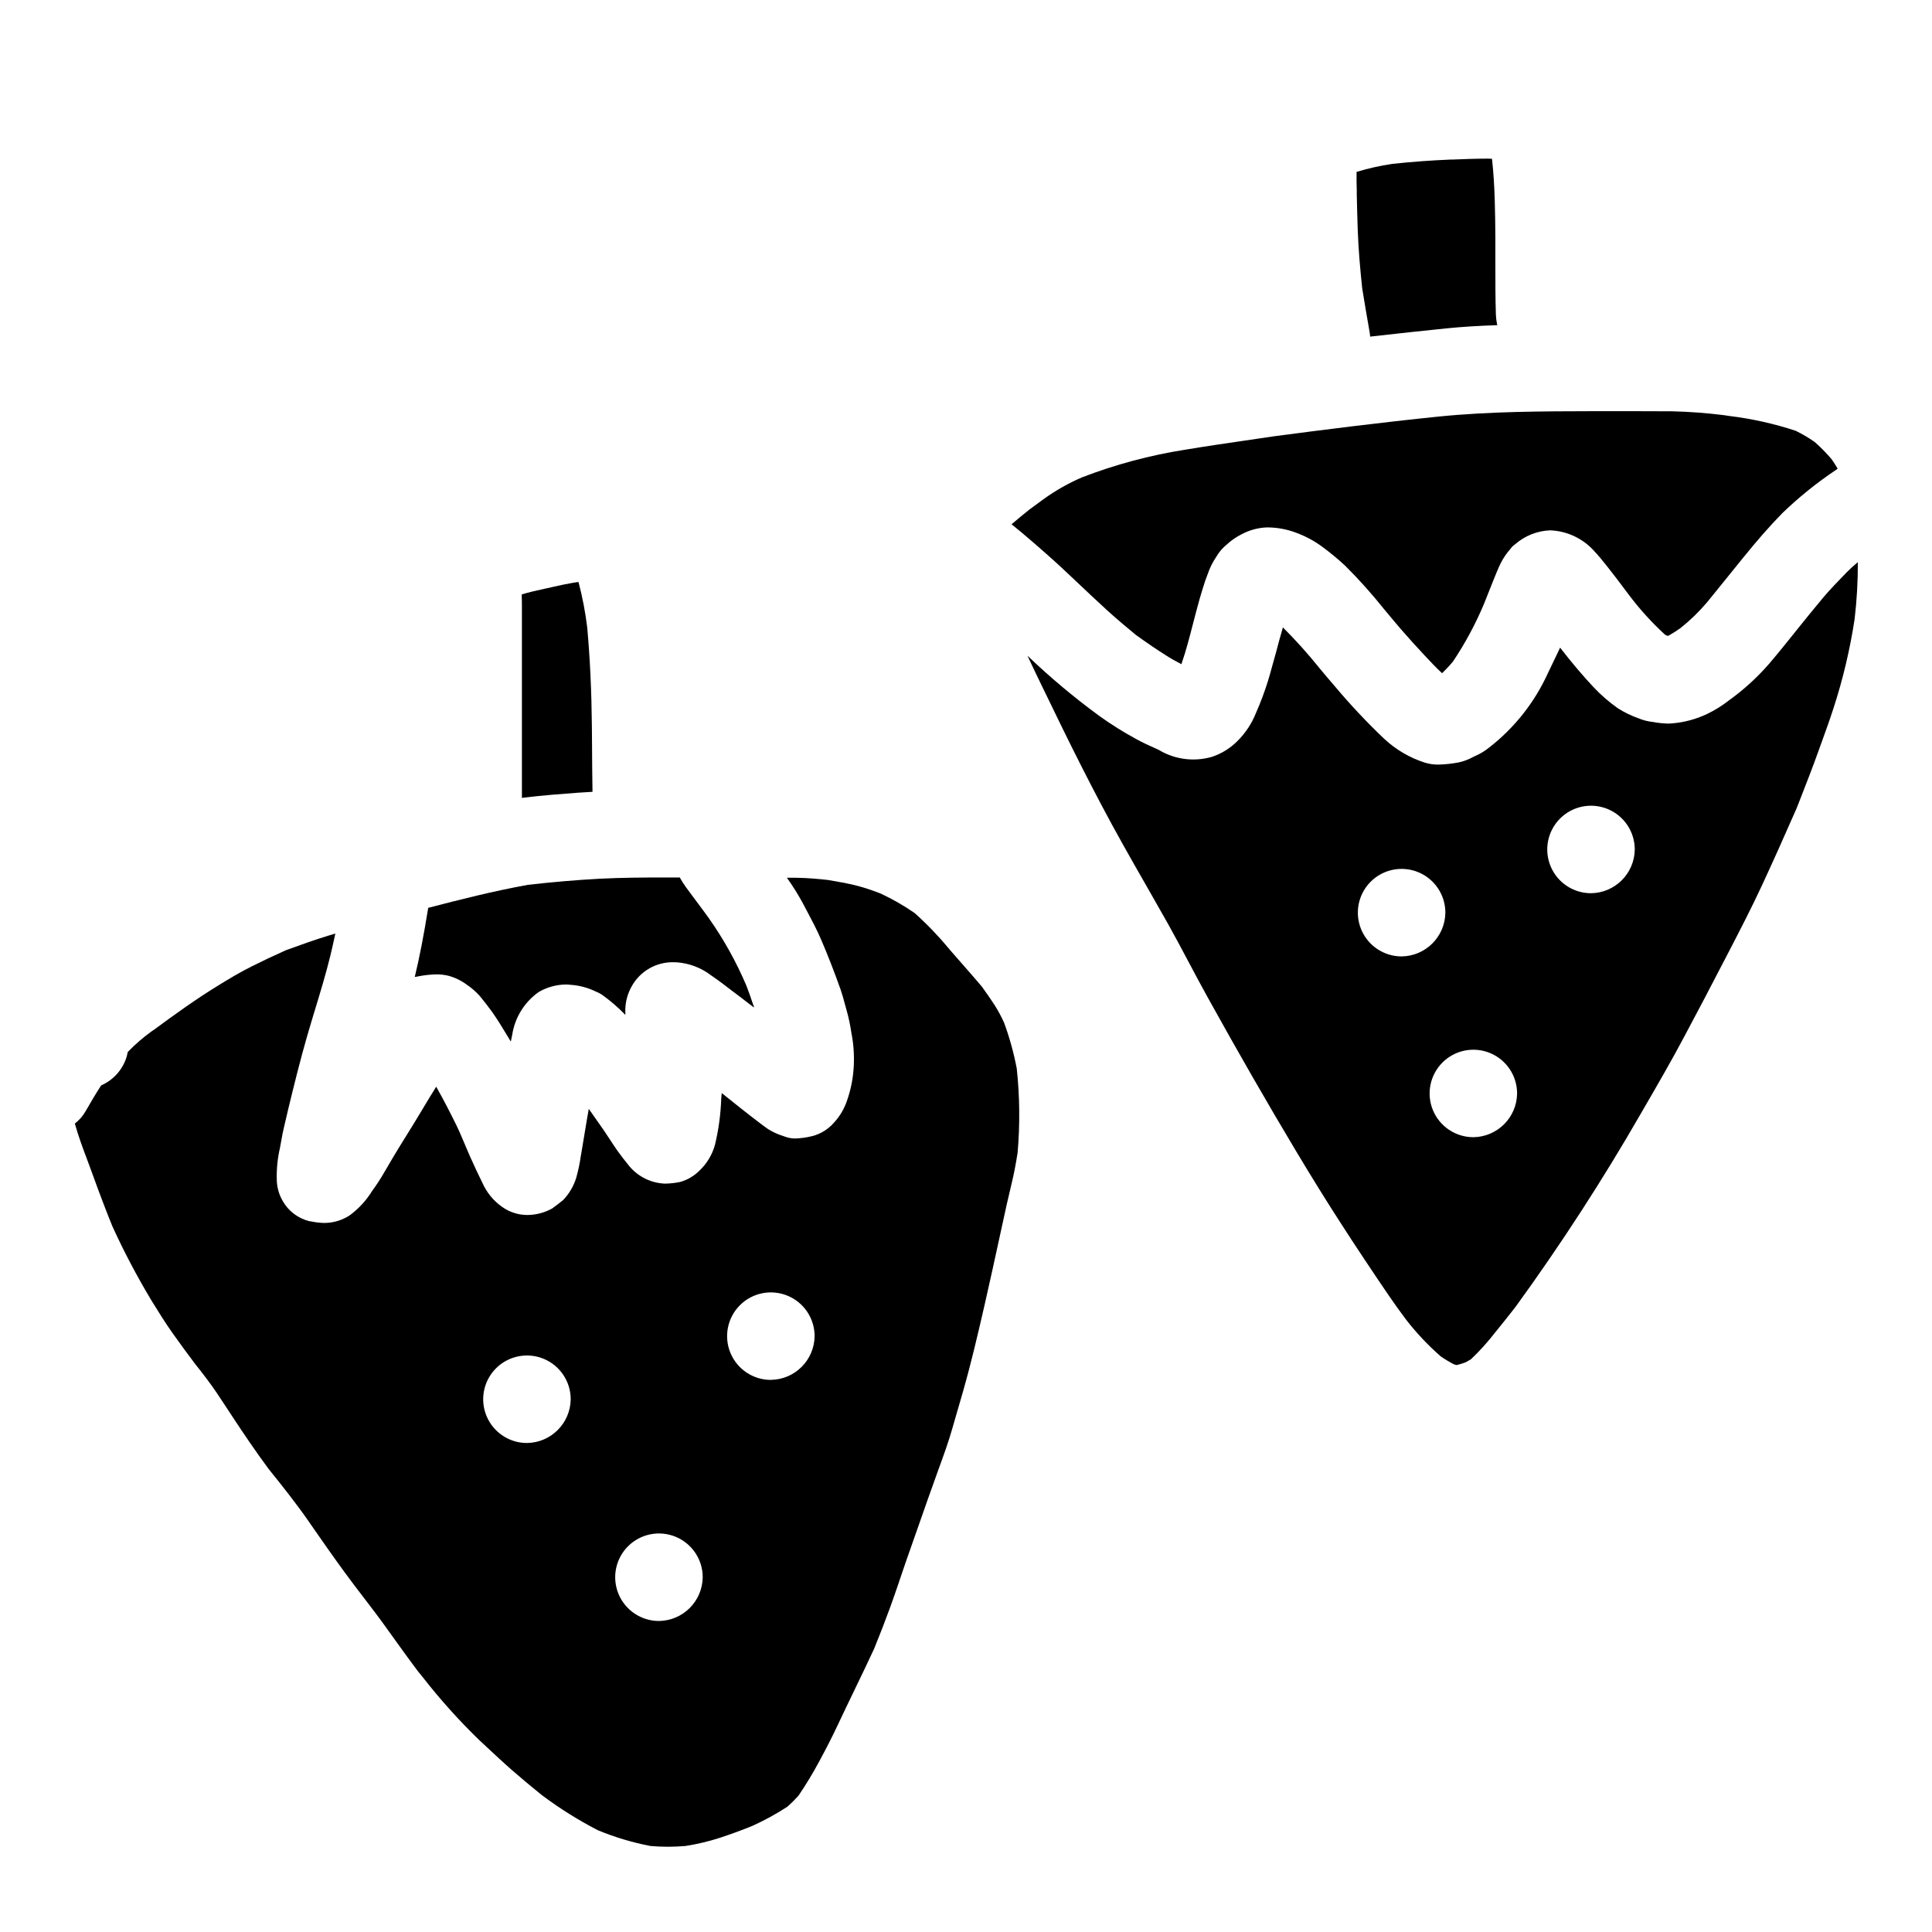 <?xml version="1.0" encoding="UTF-8"?>
<!-- Uploaded to: ICON Repo, www.iconrepo.com, Generator: ICON Repo Mixer Tools -->
<svg fill="#000000" width="800px" height="800px" version="1.1" viewBox="144 144 512 512" xmlns="http://www.w3.org/2000/svg">
 <g>
  <path d="m503.56 195.62c0.062 3.082 0.148 6.164 0.25 9.246 0.188 5.379 0.672 10.629 1.18 15.48 0.602 3.695 1.207 7.387 1.871 11.074 0.109 0.609 0.195 1.203 0.254 1.789h0.027l0.582-0.074c7.043-0.789 13.496-1.5 19.719-2.125 3.938-0.395 8.199-0.668 13.363-0.836v-0.031c0-0.059-0.043-0.109-0.059-0.164l0.004 0.004c-0.188-0.867-0.297-1.75-0.328-2.637-0.137-4.246-0.137-8.582-0.137-12.77v-0.469-7.16c-0.055-6.758-0.117-13.746-0.863-20.594l-0.047-0.277c-0.5-0.035-0.969-0.035-1.434-0.035-3.047 0-6.129 0.125-9.109 0.246h-0.504c-5.117 0.211-10.156 0.586-15.43 1.148l0.004 0.008c-3.18 0.469-6.32 1.176-9.398 2.109-0.027 1.656 0 3.293 0.051 4.934z"/>
  <path d="m418.36 288.21 2.926 2.57c2.695 2.363 5.352 4.859 7.363 6.769l0.352 0.332c2.754 2.598 5.57 5.285 8.414 7.871 2.523 2.289 5.238 4.555 7.586 6.5 2.977 2.141 5.512 3.863 8.004 5.438 1.223 0.789 2.562 1.547 4.086 2.328v-0.023c0.031-0.094 0.059-0.191 0.09-0.289 1.18-3.383 2.059-6.879 2.938-10.27 0.555-2.156 1.18-4.519 1.812-6.781 0.535-1.848 1.012-3.371 1.484-4.809 0.117-0.359 0.262-0.707 0.395-1.055l0.199-0.531v-0.004c0.562-1.688 1.355-3.289 2.359-4.758 0.691-1.191 1.59-2.246 2.656-3.117 1.242-1.16 2.648-2.125 4.168-2.875 2.031-1.059 4.269-1.652 6.555-1.734h0.32c2.527 0.031 5.035 0.508 7.402 1.398 2.379 0.875 4.629 2.066 6.691 3.543l0.156 0.117c2.152 1.582 4.215 3.285 6.172 5.098 3.656 3.641 7.098 7.484 10.312 11.52l0.262 0.309c1.422 1.711 2.852 3.43 4.309 5.117 1.969 2.266 4.043 4.562 6.152 6.812 1.316 1.398 2.949 3.148 4.629 4.723v-0.004c1.027-0.973 2-2.008 2.906-3.098 3.227-4.824 5.981-9.949 8.227-15.301l0.93-2.344c0.395-0.984 0.789-1.969 1.18-2.957l0.234-0.59 0.098-0.246c0.621-1.551 1.262-3.148 1.996-4.664h0.004c0.688-1.352 1.547-2.609 2.555-3.738 0.305-0.457 0.695-0.844 1.148-1.148 2.59-2.301 5.898-3.637 9.359-3.773 4.32 0.156 8.406 2.008 11.375 5.148 1.414 1.473 2.727 3.117 3.777 4.441 1.746 2.184 3.461 4.473 5.117 6.691l0.445 0.594c2.906 3.887 6.168 7.496 9.742 10.777l0.395 0.211 0.34 0.102 0.199-0.047c1.121-0.625 2.203-1.316 3.242-2.07 2.543-2.035 4.883-4.312 6.988-6.801 1.234-1.508 2.461-3.019 3.68-4.535 1.836-2.273 3.672-4.547 5.512-6.82 3.984-4.941 7.387-8.828 10.719-12.227h-0.004c4.34-4.184 9.039-7.981 14.043-11.344l0.645-0.461v0.004c-0.508-0.883-1.059-1.738-1.648-2.562-1.383-1.625-2.883-3.144-4.488-4.547-1.582-1.098-3.246-2.078-4.973-2.93-5.746-1.895-11.664-3.211-17.672-3.938l-1.418-0.215c-4.555-0.57-9.137-0.91-13.727-1.016-3.34-0.027-6.691-0.031-10.023-0.031h-10.969c-13.414 0.031-27.297 0.062-40.914 1.434-15.391 1.574-30.57 3.508-43.391 5.195-2.672 0.395-5.344 0.789-8.02 1.18-4.852 0.707-10.348 1.512-15.617 2.391h-0.004c-9.383 1.469-18.582 3.934-27.445 7.352-3.492 1.516-6.82 3.394-9.922 5.602l-2.492 1.828-1.438 1.051c-1.617 1.297-3.207 2.598-4.773 3.938l0.023 0.023c0.066 0.055 0.137 0.105 0.199 0.16 1.945 1.574 3.301 2.684 4.5 3.746z"/>
  <path d="m524.94 323.36c-0.066-0.004-0.133-0.012-0.199-0.027l0.191 0.031z"/>
  <path d="m636.32 293.01h-0.02c-1.113 0.941-2.074 1.816-2.922 2.672-2.461 2.531-4.348 4.492-6.195 6.66-2.363 2.809-4.688 5.699-6.93 8.488-2.273 2.852-4.859 6.074-7.477 9.148h-0.004c-3.148 3.613-6.707 6.852-10.602 9.645-1.789 1.402-3.727 2.606-5.773 3.59-2.863 1.355-5.941 2.195-9.094 2.473-0.438 0.047-0.879 0.07-1.316 0.066-1.27-0.031-2.531-0.16-3.781-0.395l-0.309-0.043h0.004c-0.988-0.113-1.961-0.332-2.902-0.656l-0.672-0.266v0.004c-1.945-0.676-3.809-1.574-5.547-2.676-2.336-1.641-4.5-3.516-6.457-5.598-2.754-2.926-5.598-6.258-8.898-10.508v0.031l-0.371 0.82c-1.016 2.16-2.031 4.269-2.918 6.086v-0.004c-3.496 7.644-8.789 14.336-15.422 19.5l-0.148 0.109v0.004c-0.902 0.727-1.883 1.352-2.926 1.863-0.375 0.16-0.738 0.34-1.117 0.52l-0.215 0.109c-1.16 0.637-2.406 1.105-3.699 1.387-1.766 0.34-3.555 0.535-5.352 0.586-1.203 0.02-2.406-0.145-3.562-0.488-4.059-1.281-7.777-3.457-10.887-6.363-4.633-4.41-9.016-9.074-13.125-13.977-1.375-1.574-2.715-3.18-4.047-4.781-3.023-3.762-6.25-7.356-9.668-10.762v0.035l-0.113 0.426c-0.285 0.934-0.531 1.859-0.789 2.781l-0.035 0.137c-0.453 1.707-0.906 3.422-1.387 5.117l-0.441 1.574-0.094 0.344c-0.352 1.301-0.707 2.598-1.109 3.871v0.004c-0.891 2.852-1.941 5.648-3.148 8.383-1.082 2.734-2.707 5.219-4.773 7.312-1.918 1.977-4.281 3.461-6.894 4.328-4.777 1.387-9.918 0.707-14.172-1.875l-0.82-0.371-0.148-0.066c-1.527-0.684-3.262-1.465-4.871-2.363-3.406-1.844-6.695-3.898-9.84-6.16-6.676-4.883-13.023-10.203-19-15.918l0.035 0.074-0.055-0.055c0.266 0.555 0.535 1.109 0.789 1.664 0.941 2.019 1.91 4.019 2.879 6.016l1.113 2.289c5.805 12.051 12.781 26.23 20.492 40 2.023 3.613 4.07 7.215 6.137 10.809l0.832 1.457c1.699 2.984 3.394 5.969 5.082 8.953 1.855 3.32 3.668 6.734 5.414 10.027 1.676 3.148 3.34 6.297 5.039 9.34 8.215 14.832 15.84 28.07 23.293 40.531 4.301 7.184 8.223 13.504 11.984 19.316 2 3.102 4.141 6.41 6.367 9.723l1.723 2.578c2.898 4.328 5.879 8.809 9.055 13.035v0.004c2.769 3.59 5.879 6.898 9.293 9.883 1.121 0.773 2.285 1.473 3.492 2.102l0.707 0.203c0.746-0.184 1.5-0.395 2.297-0.691 0.527-0.273 1.027-0.555 1.527-0.867h0.004c2.309-2.191 4.445-4.562 6.391-7.082l0.512-0.625c1.656-2.031 3.281-4.094 4.898-6.164l0.004-0.004c11.945-16.445 23.016-33.516 33.156-51.137l0.973-1.676 0.195-0.34c3.484-6.016 7.086-12.234 10.387-18.465 3.484-6.519 7.019-13.246 10.504-19.996l1.125-2.156c3.082-5.949 6.207-11.984 9.012-18.035 2.922-6.297 5.902-12.953 9.152-20.367l0.754-1.922c1.746-4.469 3.543-9.055 5.164-13.609l0.875-2.43c1-2.754 2.023-5.598 2.938-8.449l0.004 0.004c2.512-7.723 4.391-15.641 5.613-23.668 0.59-5 0.875-10.027 0.855-15.059zm-120.88 104.45c-4.691 0-8.918-2.828-10.711-7.16-1.797-4.332-0.805-9.32 2.512-12.637 3.32-3.316 8.309-4.309 12.641-2.512 4.332 1.797 7.156 6.027 7.156 10.715-0.086 6.371-5.227 11.512-11.598 11.594zm19.016 47.914v-0.004c-4.688 0-8.914-2.824-10.711-7.152-1.793-4.332-0.801-9.32 2.516-12.633 3.312-3.316 8.301-4.309 12.629-2.516 4.332 1.797 7.156 6.023 7.156 10.711-0.082 6.367-5.223 11.508-11.59 11.59zm31.18-64.66c-4.691 0.004-8.918-2.82-10.715-7.156-1.797-4.332-0.805-9.32 2.512-12.637 3.316-3.316 8.305-4.309 12.641-2.512 4.332 1.793 7.156 6.023 7.156 10.715-0.082 6.367-5.227 11.508-11.594 11.59z"/>
  <path d="m410.09 415.03c-0.727-1.625-1.57-3.191-2.523-4.691-1.008-1.547-2.106-3.148-3.379-4.894-1.543-1.832-3.117-3.625-4.691-5.418l-0.395-0.457c-0.973-1.102-1.938-2.207-2.898-3.309l-0.586-0.68 0.004-0.008c-2.836-3.426-5.922-6.637-9.234-9.609-2.836-1.961-5.836-3.68-8.961-5.144-2.246-0.902-4.551-1.652-6.898-2.242-2.211-0.52-4.367-0.914-7.137-1.379-2.316-0.254-5.379-0.551-8.508-0.586h-2.328v0.02c1.535 2.16 2.941 4.41 4.203 6.738l0.934 1.77 0.086 0.156c1.305 2.461 2.652 5 3.773 7.586 1.805 4.188 3.512 8.566 5.223 13.383 0.43 1.242 0.789 2.547 1.121 3.809 0.164 0.609 0.336 1.219 0.508 1.828v0.004c0.512 1.832 0.906 3.695 1.184 5.574l0.031 0.195v0.004c0.566 2.848 0.785 5.758 0.645 8.66-0.137 3.137-0.727 6.238-1.754 9.203-0.715 2.191-1.887 4.207-3.441 5.906-1.504 1.75-3.496 3.008-5.723 3.613l-0.188 0.035c-1.418 0.355-2.871 0.562-4.332 0.613-0.898 0.016-1.793-0.133-2.644-0.43l-0.66-0.234c-1.383-0.434-2.707-1.035-3.938-1.801-0.676-0.465-1.324-0.941-1.969-1.434-3.523-2.66-7.004-5.453-10.363-8.148v0.27c-0.066 0.473-0.098 0.93-0.129 1.387v0.004c-0.141 4.062-0.695 8.102-1.648 12.055-0.723 2.625-2.148 4.996-4.129 6.863-1.422 1.422-3.184 2.453-5.117 2.992-1.262 0.258-2.547 0.406-3.832 0.434h-0.324c-3.594-0.176-6.953-1.84-9.273-4.594-1.211-1.496-2.207-2.754-3.148-4.078-0.695-0.992-1.359-2.004-2.019-3.016-0.566-0.871-1.133-1.738-1.727-2.594-1.277-1.836-2.566-3.672-3.867-5.512v0.035l-0.02-0.023c-0.023 0.152-0.051 0.305-0.07 0.453-0.168 0.863-0.312 1.715-0.453 2.57-0.207 1.301-0.43 2.594-0.645 3.894l-0.234 1.402c-0.227 1.332-0.449 2.664-0.668 4h-0.008c-0.277 1.992-0.688 3.965-1.23 5.902-0.676 2.215-1.859 4.234-3.461 5.906-0.926 0.754-1.914 1.516-2.93 2.25-1.996 1.105-4.234 1.695-6.516 1.723-2.059 0.004-4.078-0.539-5.856-1.574-2.418-1.457-4.383-3.559-5.684-6.062-1.469-2.992-2.66-5.512-3.742-7.953-0.34-0.789-0.676-1.574-1.008-2.363l-0.27-0.625-0.086-0.211c-0.738-1.762-1.508-3.578-2.363-5.312-1.465-2.957-3.231-6.438-5.207-9.914v0.023c-0.109 0.172-0.215 0.352-0.32 0.531-0.867 1.367-1.691 2.754-2.519 4.121l-0.828 1.375c-0.723 1.18-1.441 2.394-2.164 3.582l-2.188 3.543-0.367 0.582c-1.02 1.656-2.051 3.309-3.047 4.992-0.363 0.594-0.715 1.18-1.07 1.816l-0.285 0.496c-1.031 1.785-2.203 3.816-3.5 5.625l-0.703 0.984 0.008-0.012c-1.539 2.5-3.543 4.684-5.902 6.426-1.953 1.289-4.227 1.992-6.562 2.035h-0.336c-1.043-0.027-2.086-0.148-3.109-0.355l-0.852-0.141 0.004-0.004c-2.938-0.762-5.438-2.684-6.93-5.324-1.035-1.777-1.578-3.797-1.574-5.856-0.062-2.75 0.219-5.492 0.84-8.172l0.047-0.273 0.277-1.5c0.285-1.633 0.52-2.844 0.789-3.906 0.789-3.394 1.535-6.586 2.269-9.48 1.746-7.117 3.32-12.934 4.949-18.305l0.789-2.621 0.07-0.223c1.465-4.809 2.977-9.781 4.188-14.727 0.48-1.992 0.902-3.891 1.305-5.793h-0.035c-0.582 0.172-1.18 0.344-1.746 0.523-3.625 1.109-7.16 2.363-11.27 3.863-3.32 1.48-6.262 2.871-8.984 4.242-3.188 1.574-6.231 3.418-9.055 5.156-5.801 3.562-11.344 7.539-16.926 11.672l-0.18 0.117 0.359-0.273-0.371 0.281-0.352 0.23-0.008 0.004c-2.254 1.613-4.363 3.426-6.297 5.41l-0.137 0.148v0.055l-0.035 0.043v0.004c-0.086 0.461-0.195 0.918-0.332 1.371-1.07 3.309-3.508 5.996-6.695 7.383-1.5 2.316-2.883 4.68-4.148 6.891-0.723 1.25-1.68 2.344-2.82 3.223 0.902 3.262 2.098 6.469 3.262 9.562 0.395 1.094 0.82 2.184 1.211 3.273 2.125 5.875 3.824 10.344 5.512 14.484h0.004c3.016 6.598 6.394 13.02 10.121 19.246l0.07 0.129c1.891 3.062 3.832 6.211 5.953 9.172 1.652 2.328 3.496 4.844 5.641 7.707 1.969 2.465 4.027 5.117 5.922 7.926 0.957 1.414 1.891 2.848 2.82 4.273l1.469 2.234c2.641 4 5.812 8.727 9.371 13.531 3.488 4.328 7.188 8.969 10.602 13.867l0.262 0.395c2.844 4.086 6.059 8.719 9.324 13.184 1.574 2.141 3.203 4.289 4.797 6.359l0.223 0.301c1.898 2.473 3.859 5.031 5.707 7.606l0.953 1.336c2.363 3.273 4.996 6.969 7.617 10.453l1.27 1.574 0.004-0.004c4.586 5.891 9.574 11.453 14.93 16.656l2.219 2.07c2.121 1.969 4.328 4.043 6.566 6 2.547 2.219 5.164 4.406 8 6.691l0.188 0.133h0.004c4.602 3.434 9.48 6.481 14.586 9.117 4.481 1.852 9.137 3.25 13.898 4.168 1.547 0.133 3.113 0.207 4.648 0.207 1.535 0 3.07-0.074 4.664-0.203 3.098-0.48 6.156-1.207 9.141-2.172 2.805-0.93 5.691-1.969 8.574-3.148 3.238-1.465 6.363-3.176 9.34-5.117 1.023-0.914 1.996-1.887 2.91-2.914 1.973-2.902 3.789-5.906 5.449-9 1.867-3.422 3.566-6.766 5.055-9.941 1.41-3.004 2.856-5.992 4.289-8.973 1.906-3.938 3.609-7.477 5.273-11.074 1.48-3.644 2.844-7.156 4.152-10.738 0.832-2.258 1.617-4.57 2.387-6.816l0.172-0.535c0.59-1.742 1.18-3.492 1.785-5.227 1.027-2.887 2.043-5.773 3.043-8.66 1.852-5.285 3.754-10.746 5.731-16.16 1.254-3.43 2.461-6.793 3.438-10.234 0.484-1.688 0.965-3.375 1.461-5.059l0.281-0.965c0.395-1.363 0.789-2.723 1.18-4.086 2.094-7.363 3.84-14.852 5.598-22.512 1.363-6.016 2.754-12.246 4.75-21.508 0.676-3.176 1.504-6.934 2.438-10.773 0.594-2.453 1.094-5.031 1.574-8.117 0.645-7.422 0.57-14.887-0.223-22.297-0.785-4.133-1.906-8.199-3.356-12.148zm-126.45 111.38c-4.688 0-8.914-2.828-10.707-7.16-1.797-4.332-0.801-9.32 2.516-12.633 3.316-3.316 8.305-4.309 12.637-2.516 4.332 1.797 7.156 6.023 7.156 10.715-0.082 6.371-5.227 11.516-11.602 11.594zm34.988 47.168c-4.691 0-8.918-2.828-10.711-7.16-1.797-4.332-0.805-9.32 2.512-12.637 3.32-3.316 8.309-4.309 12.641-2.512s7.156 6.023 7.156 10.715c-0.086 6.371-5.227 11.512-11.598 11.594zm29.656-63.887h0.004c-4.691 0-8.918-2.824-10.715-7.156-1.793-4.332-0.805-9.316 2.508-12.633 3.316-3.32 8.301-4.312 12.633-2.523 4.336 1.793 7.164 6.016 7.168 10.703-0.082 6.371-5.227 11.516-11.594 11.594z"/>
  <path d="m253.97 402.92c0.047-0.012 0.09-0.027 0.133-0.047h0.094c0.289-0.074 0.582-0.133 0.879-0.176 1.512-0.281 3.043-0.441 4.582-0.477 1.16-0.008 2.32 0.137 3.445 0.434 1.488 0.441 2.902 1.113 4.188 1.996l0.223 0.172c1.316 0.867 2.519 1.895 3.578 3.062l0.254 0.316c1.055 1.312 2.086 2.602 3.047 3.938 1.504 2.133 2.856 4.371 4.164 6.543l0.395 0.656 0.211 0.344 0.211 0.352v-0.031 0.02-0.035 0.023c0.109-0.598 0.234-1.203 0.371-1.812 0.711-4.562 3.242-8.637 7.012-11.301 2.164-1.262 4.613-1.949 7.117-1.992 0.457-0.004 0.91 0.027 1.363 0.086 2.324 0.152 4.602 0.766 6.691 1.797 0.551 0.207 1.082 0.48 1.574 0.805 2.223 1.586 4.293 3.367 6.191 5.328v-0.043h0.023v-0.043l0.023 0.023c-0.031-0.438-0.035-0.871-0.031-1.309 0.047-2.094 0.594-4.144 1.598-5.984 2.254-4.231 6.746-6.781 11.531-6.551h0.359c3.324 0.211 6.512 1.395 9.168 3.41 2.141 1.449 4.328 3.148 5.785 4.269l1.574 1.18c1.348 1.023 2.691 2.055 4.031 3.094v-0.051l0.039 0.027v-0.047l0.039 0.023c-0.141-0.418-0.293-0.836-0.441-1.246-0.5-1.574-1.066-3.074-1.617-4.519v0.004c-2.676-6.293-6.012-12.277-9.953-17.863-0.934-1.312-1.887-2.586-2.836-3.852-1.094-1.453-2.176-2.906-3.231-4.356l-0.004-0.004c-0.57-0.801-1.094-1.629-1.574-2.484v-0.02l-0.047-0.039h-3.715c-5.512 0-11.617 0.035-17.488 0.332-6.242 0.34-12.645 0.887-19.031 1.621-9.086 1.645-18.016 3.906-26.371 6.086h-0.051v0.039c-1.203 7.426-2.293 13.043-3.543 18.227h0.039z"/>
  <path d="m282.31 305.03v50.422h0.035c0.238-0.027 0.48-0.074 0.719-0.102 4.762-0.566 9.582-0.941 14.109-1.273 1.285-0.098 2.562-0.176 3.844-0.238v-0.027c-0.07-3.981-0.098-7.981-0.121-12.066 0-1.738-0.023-3.453-0.039-5.16-0.094-9.496-0.496-18.105-1.242-26.328v-0.004c-0.492-4.035-1.258-8.035-2.293-11.965l-0.023-0.02h-0.363l-0.578 0.102-0.574 0.086c-1.738 0.293-3.5 0.684-5.195 1.066l-1.469 0.336-0.602 0.125-0.152 0.035c-2.012 0.441-4.086 0.891-6.098 1.508v0.527c0.043 1.012 0.043 1.996 0.043 2.977z"/>
 </g>
</svg>